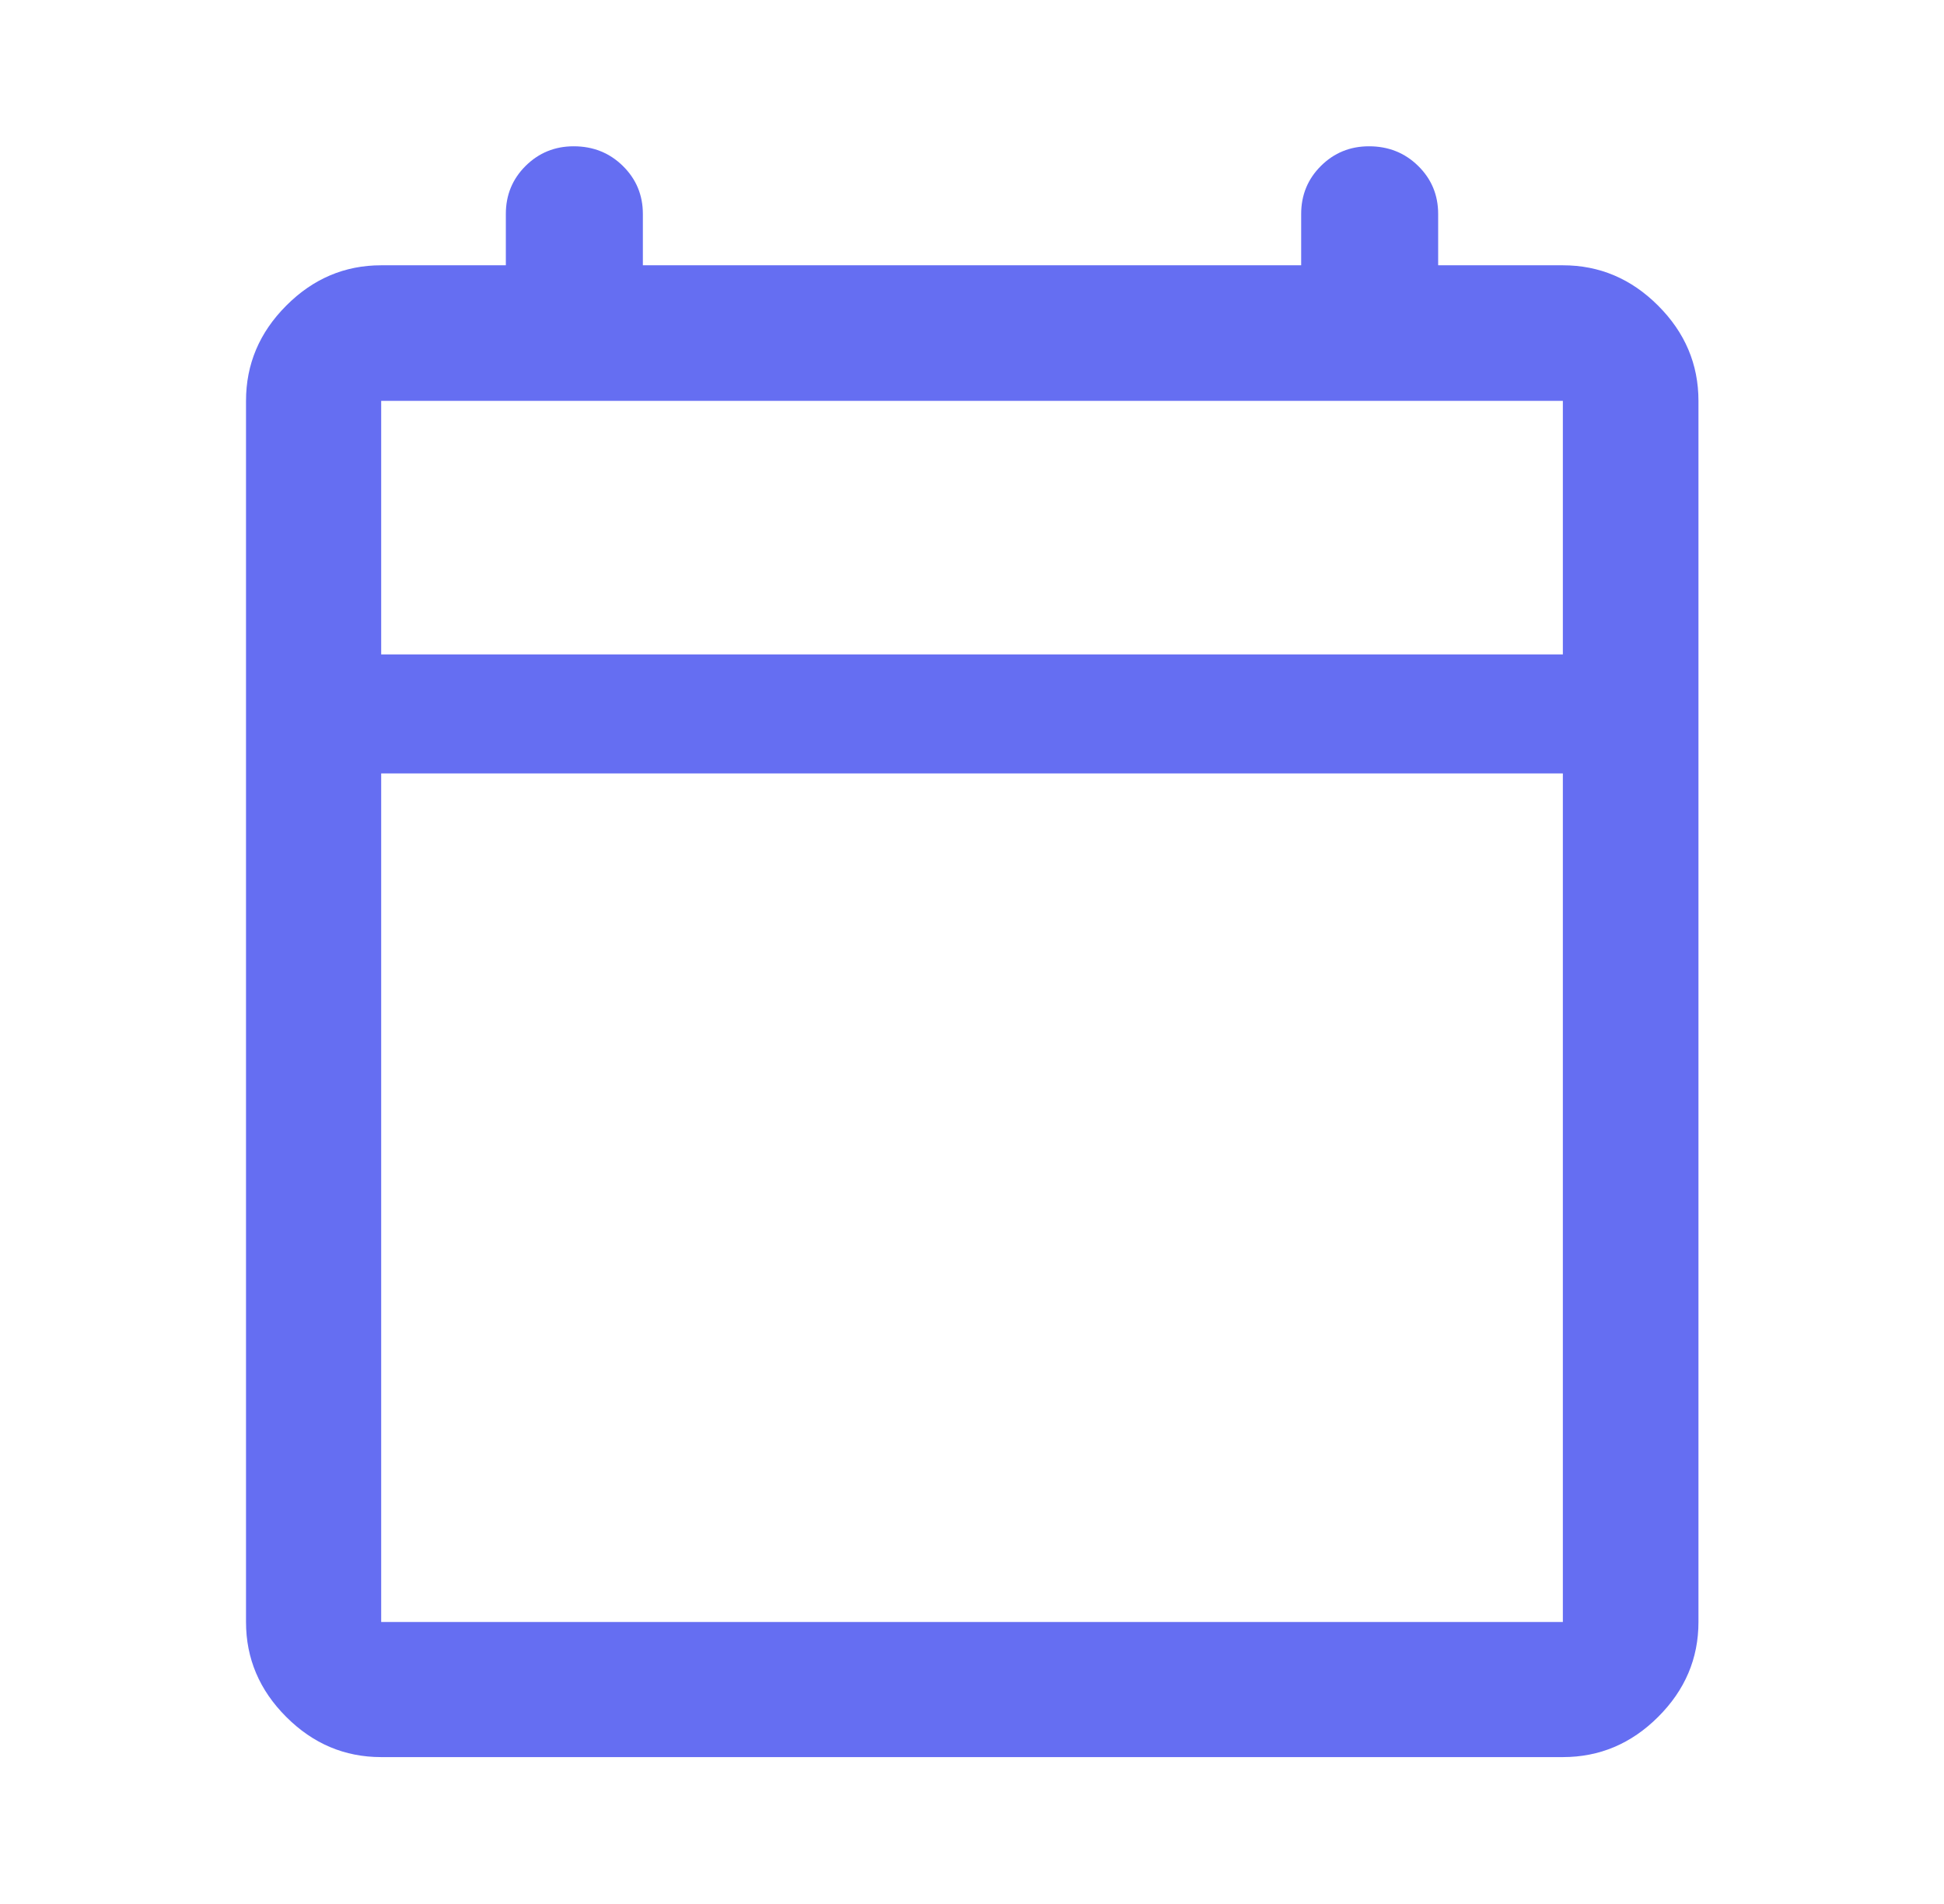 <svg width="49" height="48" viewBox="0 0 49 48" fill="none" xmlns="http://www.w3.org/2000/svg">
<path d="M9.608 44.297C8.688 44.297 7.89 43.96 7.215 43.284C6.539 42.609 6.201 41.811 6.201 40.891V10.106C6.201 9.183 6.539 8.382 7.215 7.705C7.89 7.027 8.688 6.688 9.608 6.688H12.75V5.395C12.75 4.917 12.916 4.513 13.248 4.183C13.581 3.853 13.985 3.688 14.46 3.688C14.95 3.688 15.363 3.853 15.699 4.183C16.035 4.513 16.204 4.917 16.204 5.395V6.688H32.797V5.395C32.797 4.917 32.963 4.513 33.295 4.183C33.627 3.853 34.031 3.688 34.507 3.688C34.997 3.688 35.41 3.853 35.746 4.183C36.082 4.513 36.25 4.917 36.25 5.395V6.688H39.393C40.316 6.688 41.117 7.027 41.794 7.705C42.472 8.382 42.811 9.183 42.811 10.106V40.891C42.811 41.811 42.472 42.609 41.794 43.284C41.117 43.96 40.316 44.297 39.393 44.297H9.608ZM9.608 40.891H39.393V19.498H9.608V40.891ZM9.608 16.498H39.393V10.106H9.608V16.498Z" fill="#656EF2"/>
</svg>
